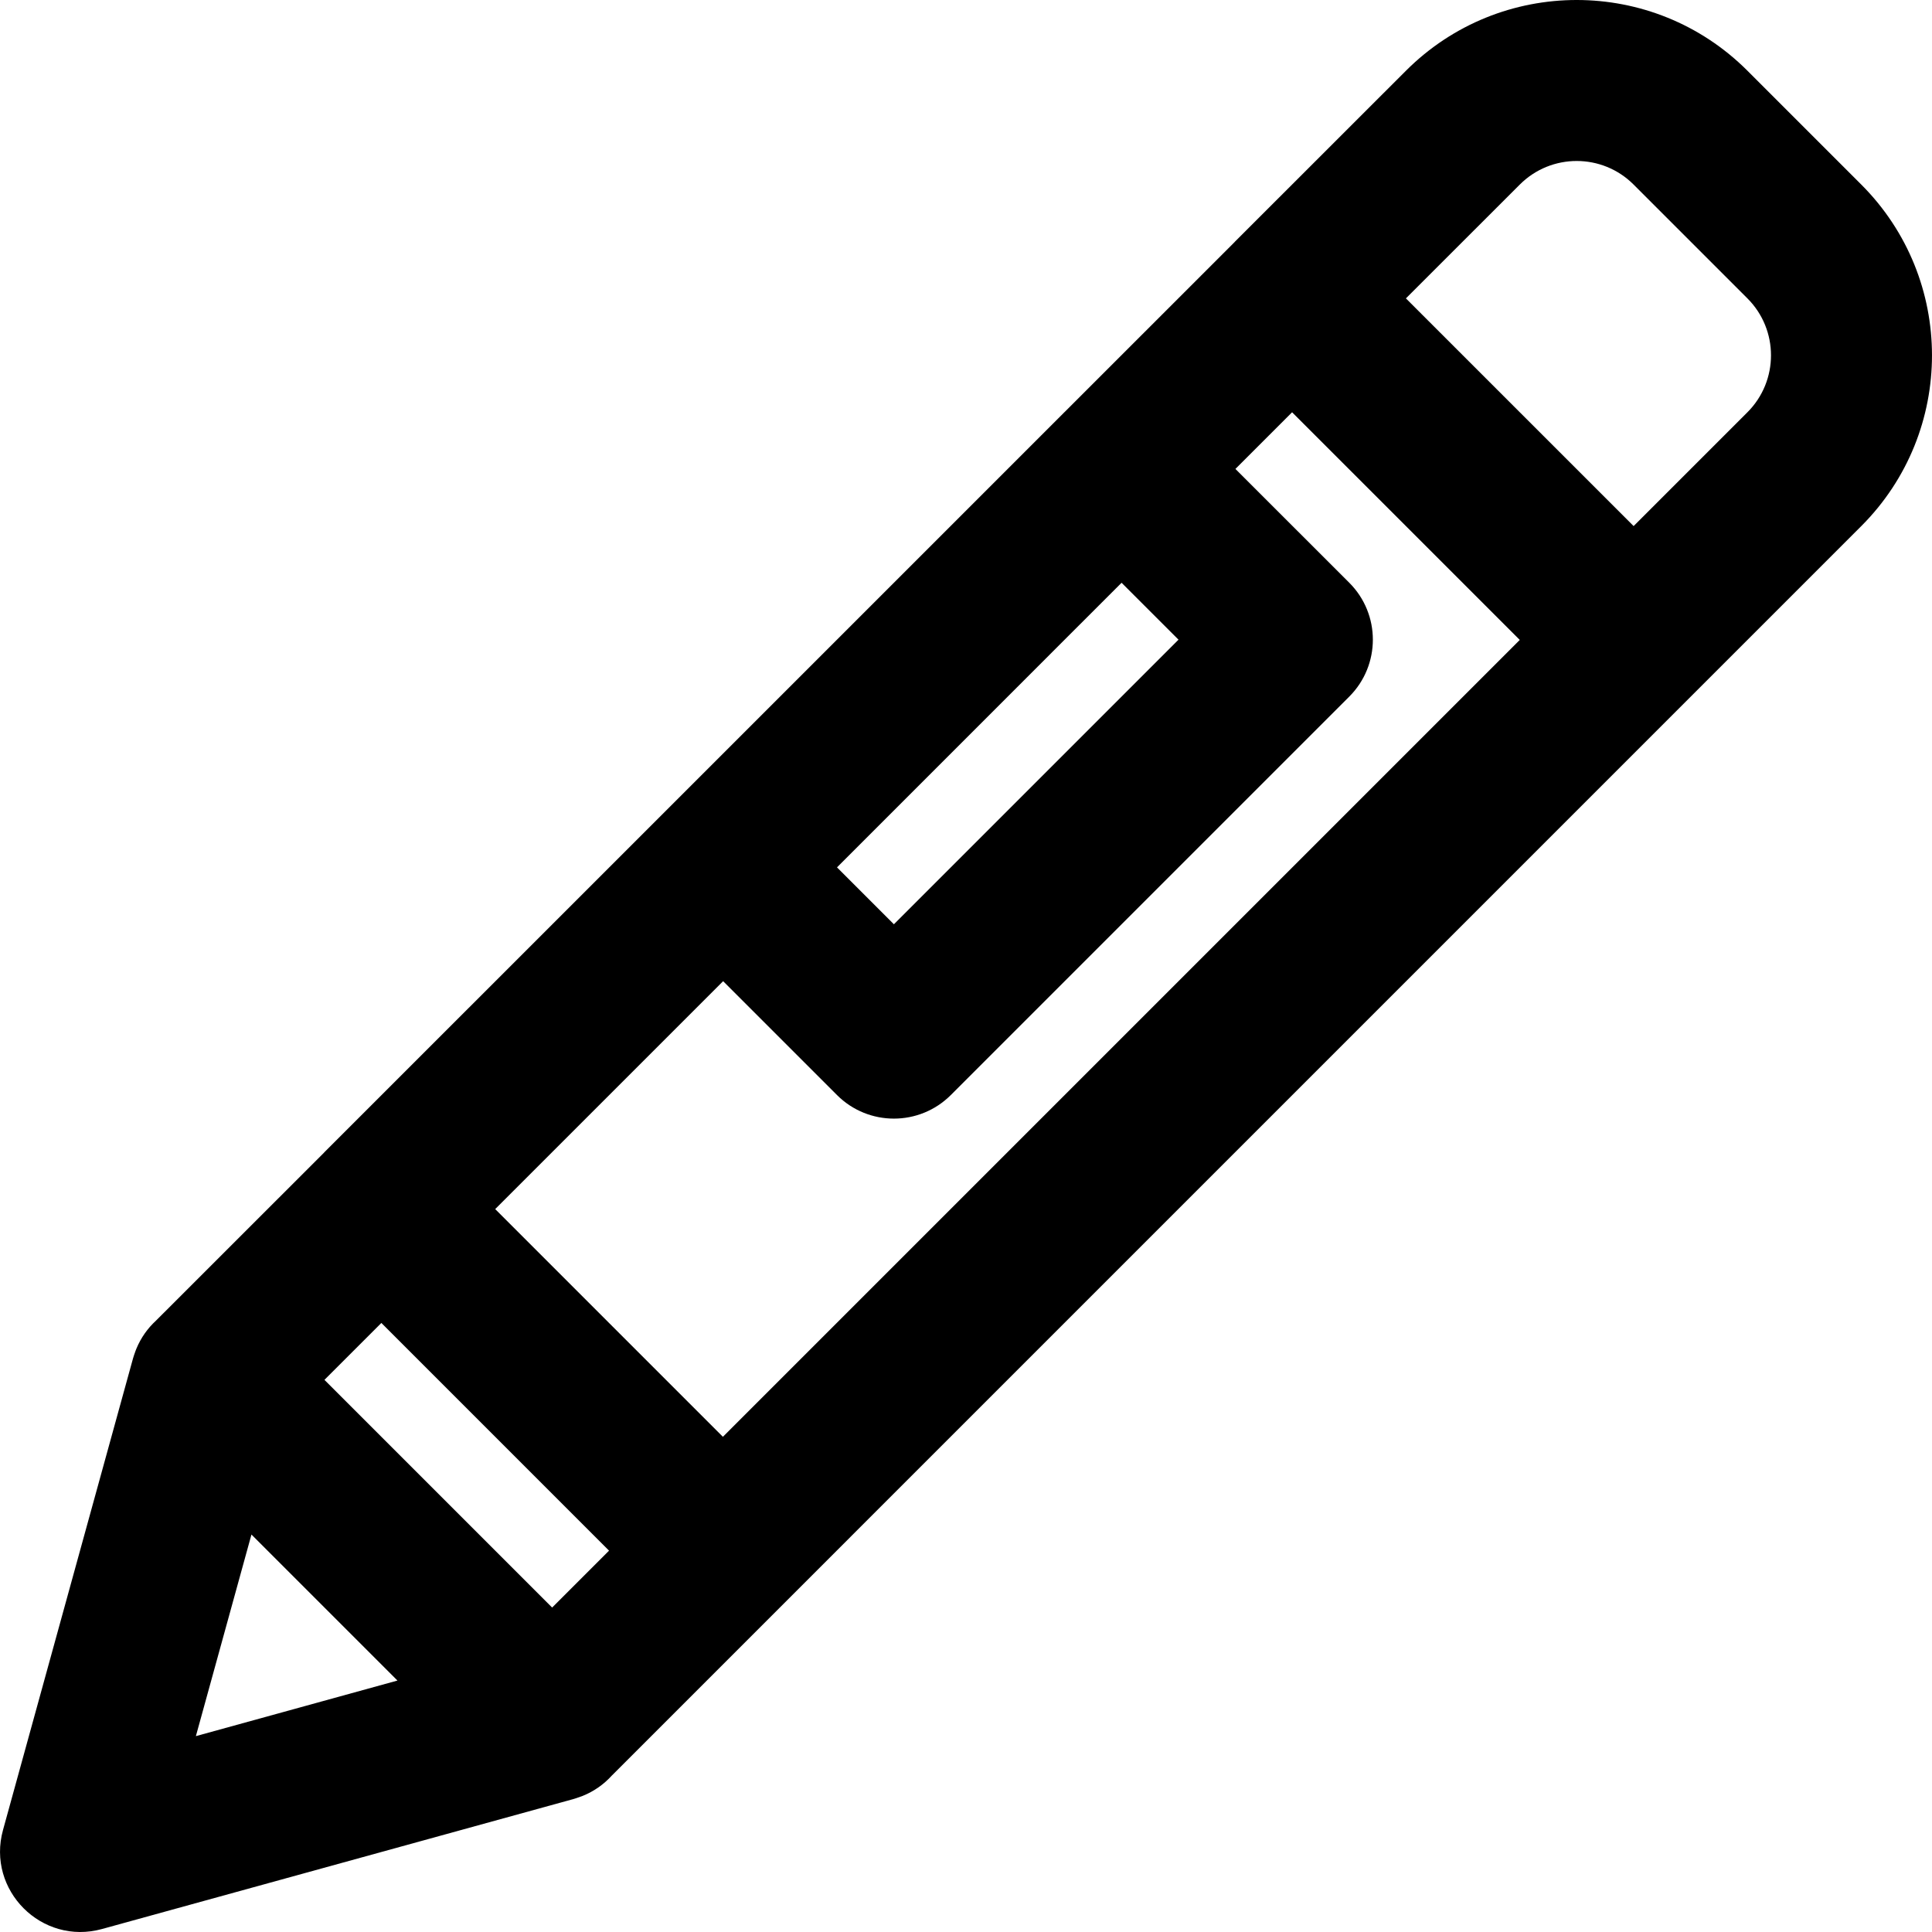<?xml version="1.0" encoding="iso-8859-1"?>
<!-- Generator: Adobe Illustrator 19.0.0, SVG Export Plug-In . SVG Version: 6.00 Build 0)  -->
<svg version="1.1" id="Layer_1" xmlns="http://www.w3.org/2000/svg" xmlns:xlink="http://www.w3.org/1999/xlink" x="0px" y="0px"
	 viewBox="0 0 512.023 512.023" style="enable-background:new 0 0 512.023 512.023;" xml:space="preserve">
<g transform="translate(-1)">
	<g>
		<path d="M494.276,48.91L464.11,18.744c-24.992-24.993-65.508-24.993-90.501,0l-45.266,45.244
			c-0.072,0.072-0.131,0.151-0.202,0.223l-44.901,44.897c-0.03,0.03-0.063,0.054-0.093,0.084l-30.525,30.531L86.982,305.351
			c-0.071,0.071-0.13,0.149-0.199,0.221l-44.465,44.445c-2.175,2.002-3.968,4.501-5.185,7.449c-0.08,0.19-0.15,0.383-0.224,0.575
			c-0.135,0.356-0.262,0.719-0.381,1.088c-0.081,0.251-0.164,0.501-0.235,0.754c-0.014,0.048-0.031,0.094-0.044,0.142L1.795,484.996
			c-4.401,15.964,10.272,30.637,26.236,26.236l124.971-34.453c0.088-0.024,0.171-0.055,0.258-0.08
			c0.136-0.039,0.271-0.085,0.406-0.127c0.526-0.163,1.039-0.342,1.539-0.538c0.077-0.031,0.154-0.058,0.231-0.09
			c3.056-1.239,5.634-3.093,7.681-5.352l44.546-44.546c0.001-0.001,0.002-0.002,0.003-0.003s0.002-0.002,0.003-0.003L449.028,184.68
			l0.006-0.006l45.242-45.242C519.268,114.439,519.268,73.902,494.276,48.91z M403.773,169.595L192.584,380.784l-39.373-39.373
			l-20.971-20.976l60.405-60.4l30.175,30.175c8.331,8.331,21.839,8.331,30.17,0l105.6-105.6c8.333-8.333,8.331-21.843-0.004-30.173
			l-30.172-30.158l15.019-15.018l21.237,21.232L403.773,169.595z M162.409,410.958l-15.08,15.08l-60.344-60.344l15.088-15.081
			l20.977,20.977L162.409,410.958z M298.242,154.446l15.089,15.081l-75.427,75.427l-15.08-15.08l60.043-60.055L298.242,154.446z
			 M52.913,460.113l14.728-53.422l38.694,38.694L52.913,460.113z M464.106,109.262l-30.158,30.158l-39.122-39.113l-21.227-21.227
			l30.177-30.163c8.334-8.334,21.834-8.334,30.164-0.004l30.165,30.165C472.436,87.41,472.436,100.932,464.106,109.262z"/>
	</g>
</g>
<g>
</g>
<g>
</g>
<g>
</g>
<g>
</g>
<g>
</g>
<g>
</g>
<g>
</g>
<g>
</g>
<g>
</g>
<g>
</g>
<g>
</g>
<g>
</g>
<g>
</g>
<g>
</g>
<g>
</g>
</svg>
